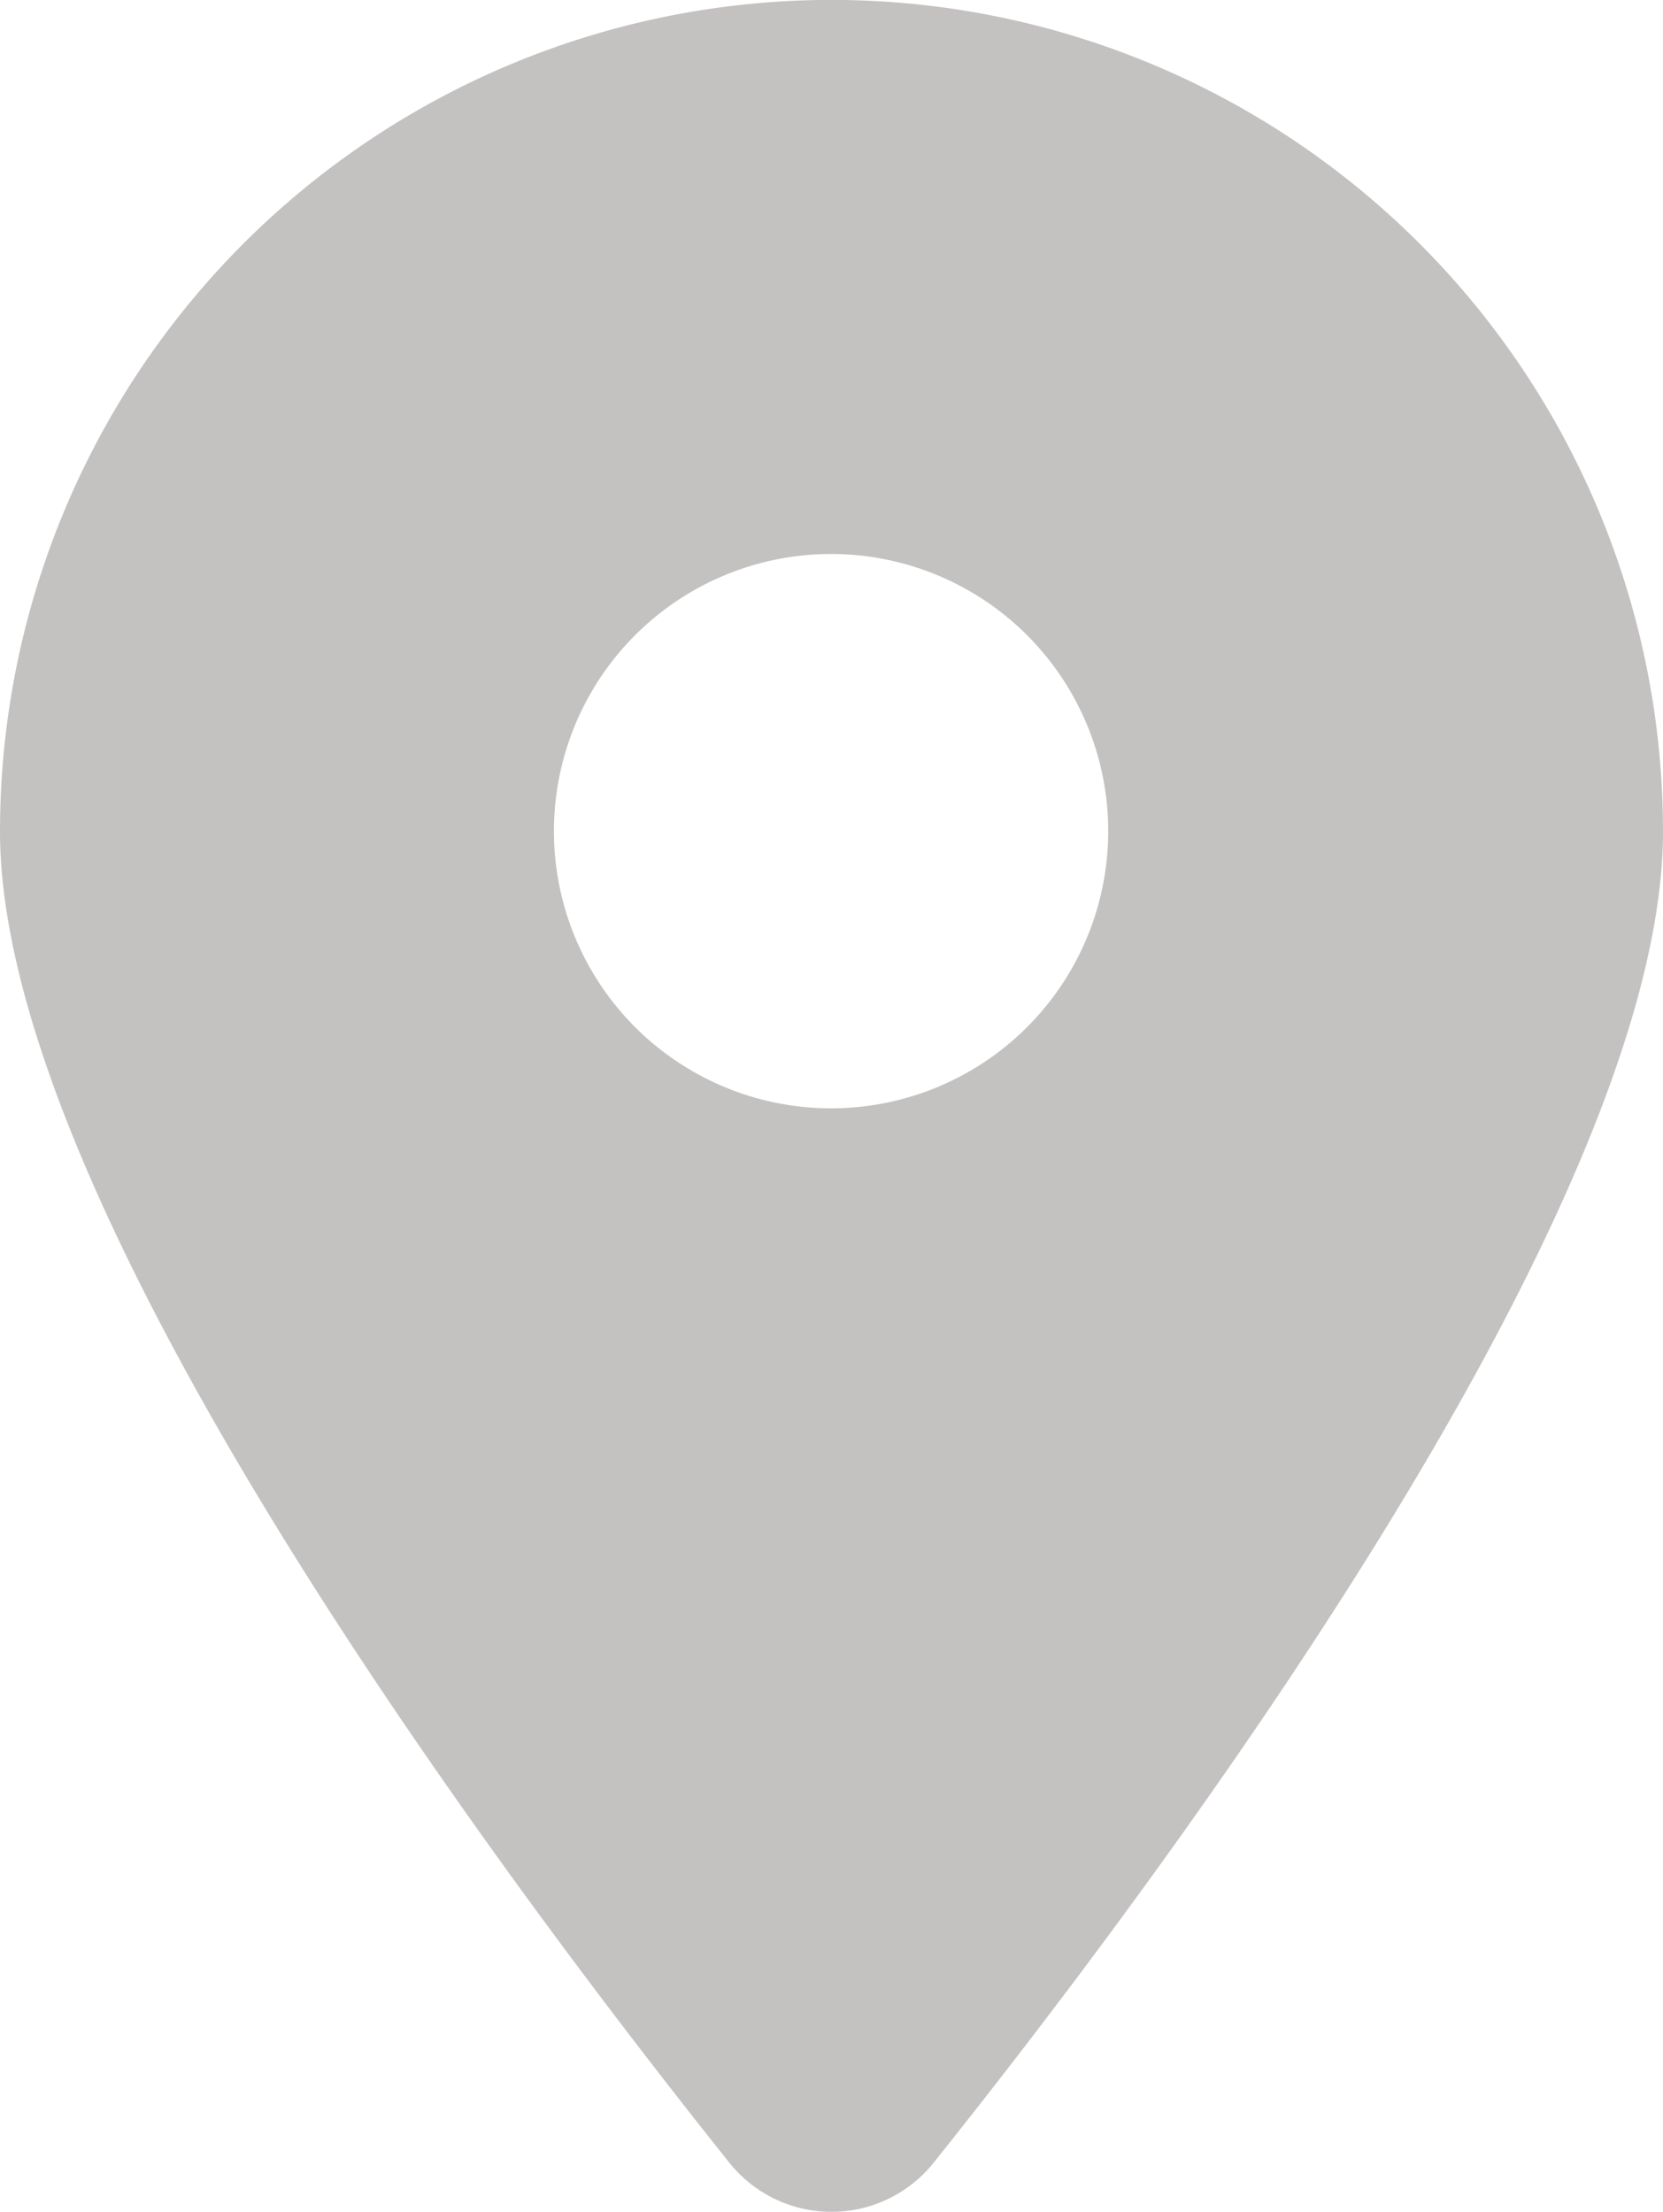 <svg xmlns="http://www.w3.org/2000/svg" width="9.907" height="13.175" viewBox="0 0 9.907 13.175">
  <path id="location-dot-solid" d="M5.565,12.879c1.323-1.656,4.342-5.671,4.342-7.926A4.953,4.953,0,1,0,0,4.953c0,2.255,3.019,6.269,4.342,7.926a.779.779,0,0,0,1.223,0ZM4.953,3.3A1.651,1.651,0,1,1,3.3,4.953,1.651,1.651,0,0,1,4.953,3.3Z" fill="#c4c1c1"/>
</svg>
